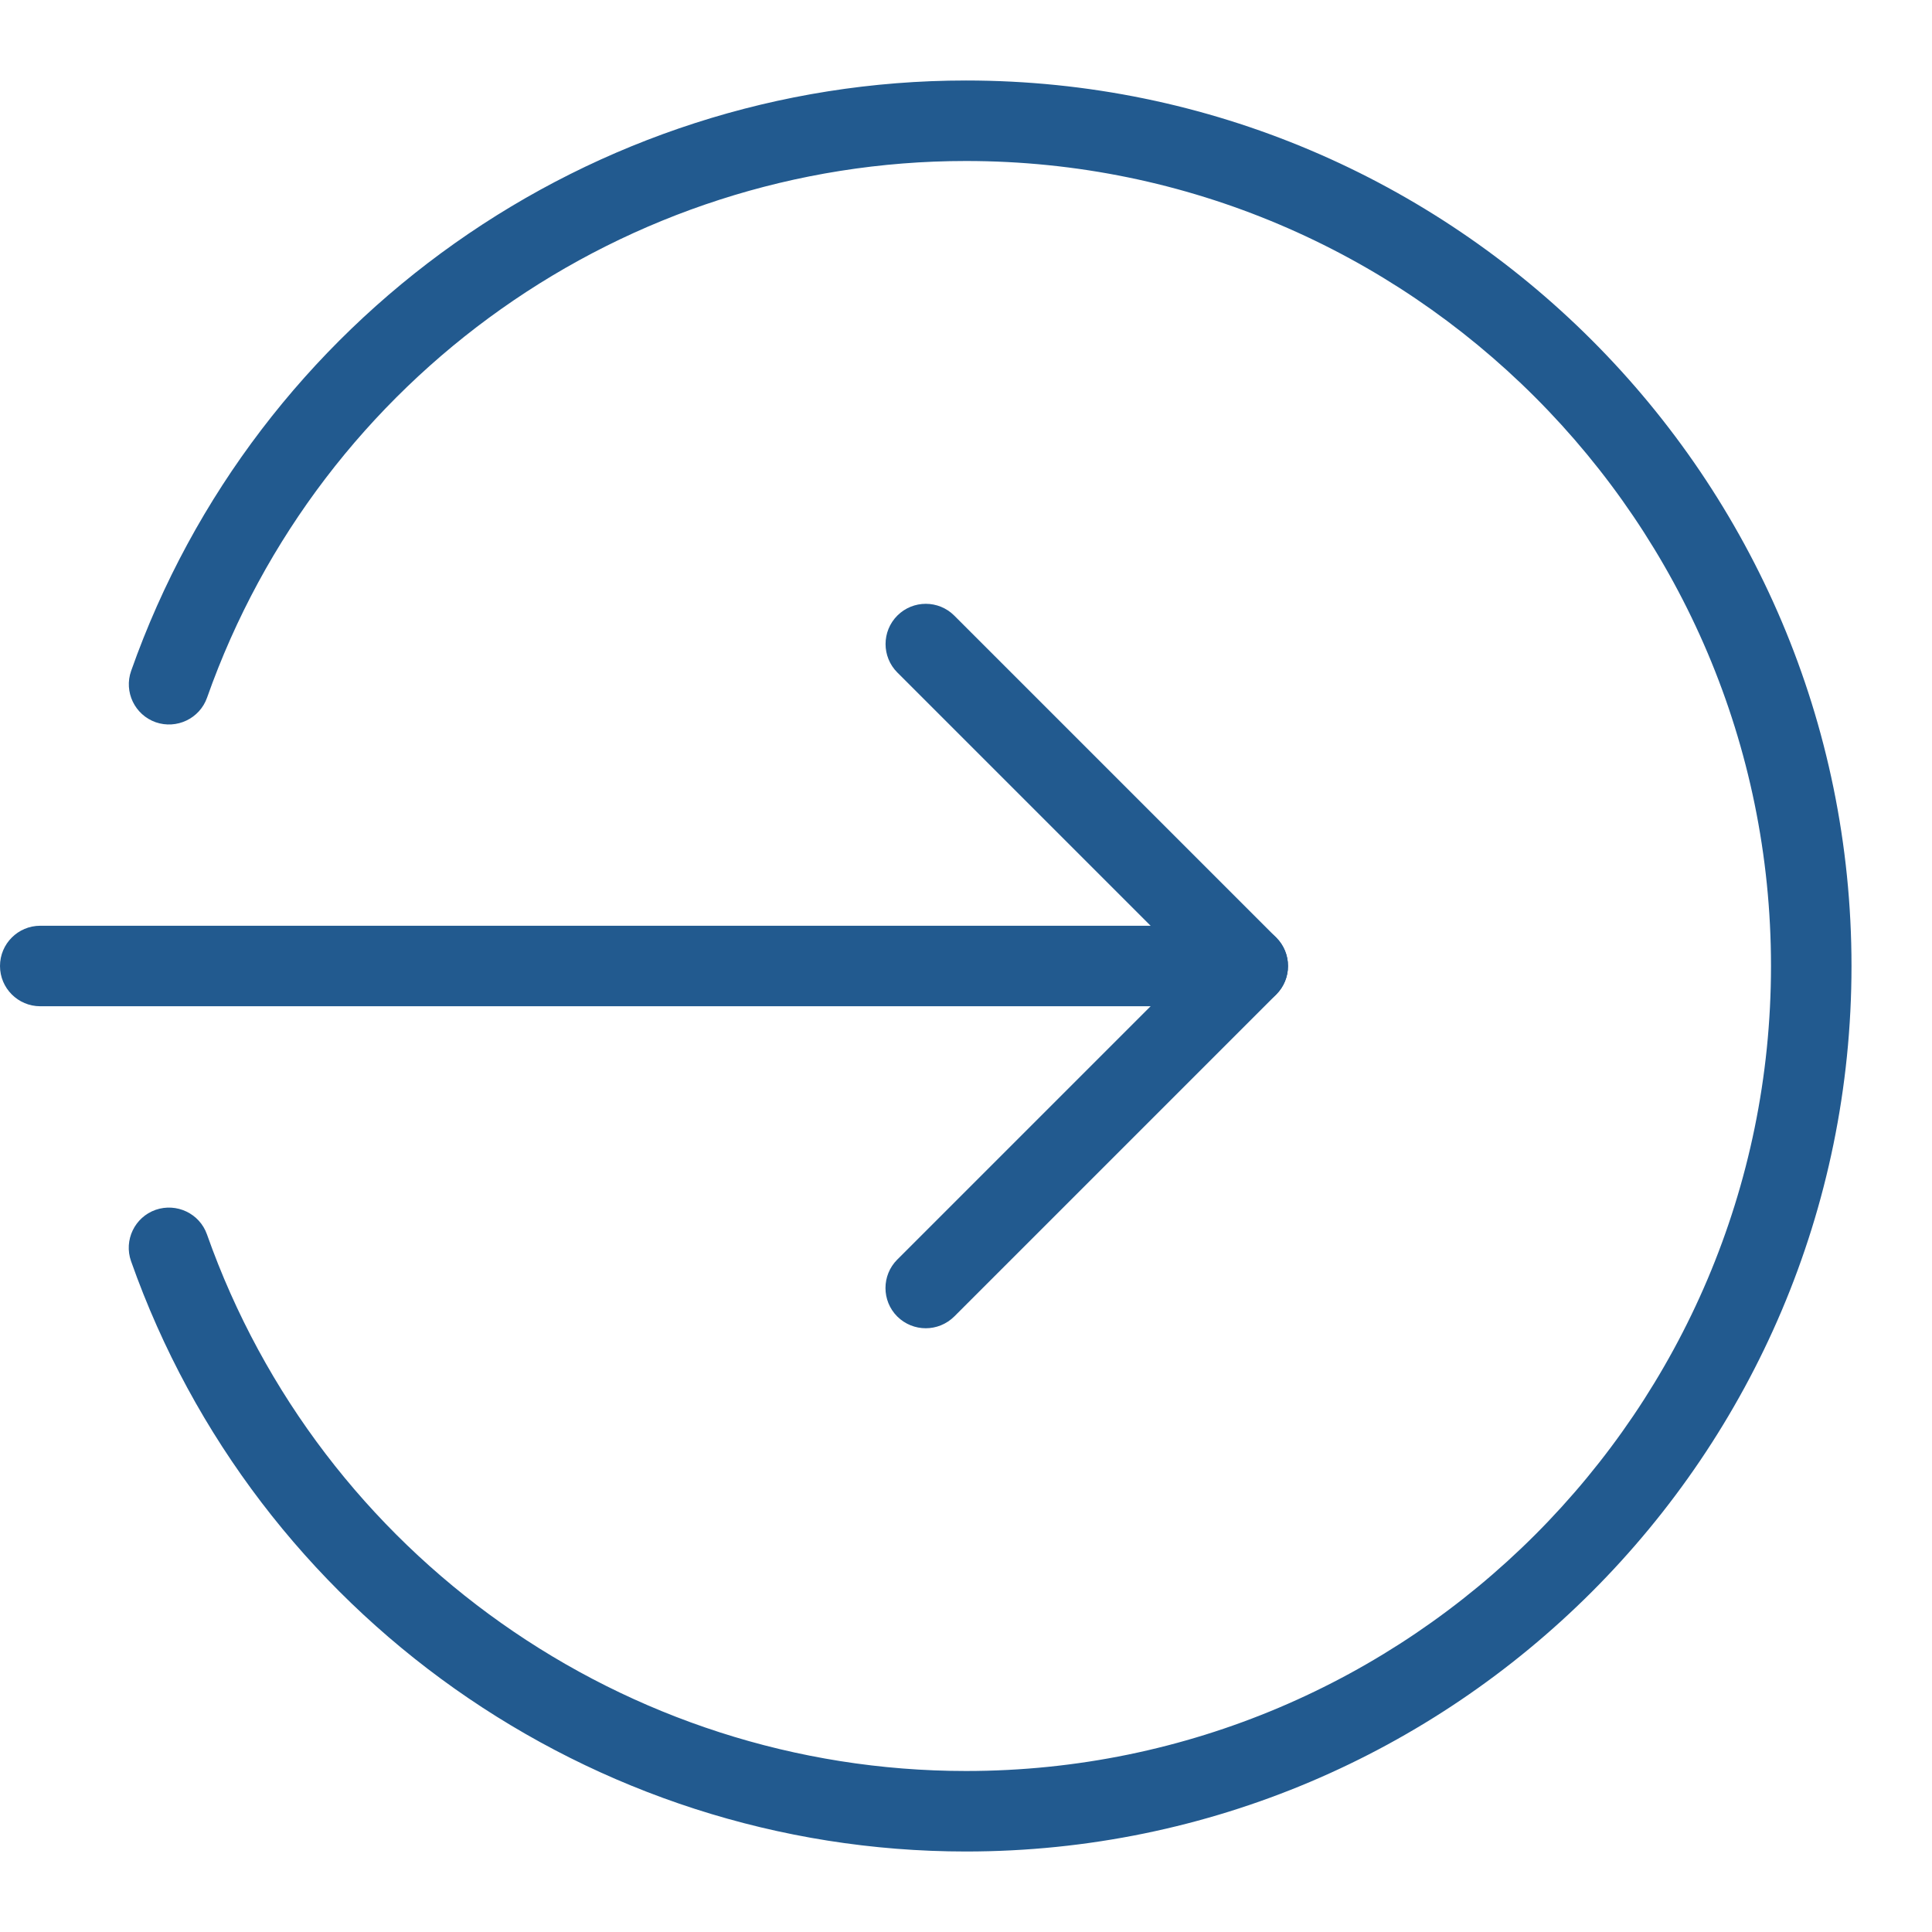 <svg id="light" enable-background="new 0 0 24 24"  viewBox="0 0 24 24" xmlns="http://www.w3.org/2000/svg"><g><path style="fill:#225a8f;" d="m15.5 12.5h-15c-.276 0-.5-.224-.5-.5s.224-.5.5-.5h15c.276 0 .5.224.5.5s-.224.5-.5.5z"/></g><g><path style="fill:#225a8f;" d="m11.5 16.5c-.128 0-.256-.049-.354-.146-.195-.195-.195-.512 0-.707l3.647-3.647-3.646-3.646c-.195-.195-.195-.512 0-.707s.512-.195.707 0l4 4c.195.195.195.512 0 .707l-4 4c-.098.097-.226.146-.354.146z"/></g><g><path style="fill:#225a8f;" d="m12 23c-4.655 0-8.823-2.947-10.372-7.333-.092-.261.045-.546.305-.638.261-.09.546.045.638.305 1.408 3.987 5.197 6.666 9.429 6.666 5.514 0 10-4.486 10-10s-4.486-10-10-10c-4.232 0-8.021 2.679-9.428 6.667-.092.26-.378.395-.638.305-.26-.092-.397-.377-.305-.638 1.548-4.387 5.716-7.334 10.371-7.334 6.065 0 11 4.935 11 11s-4.935 11-11 11z"/></g></svg>